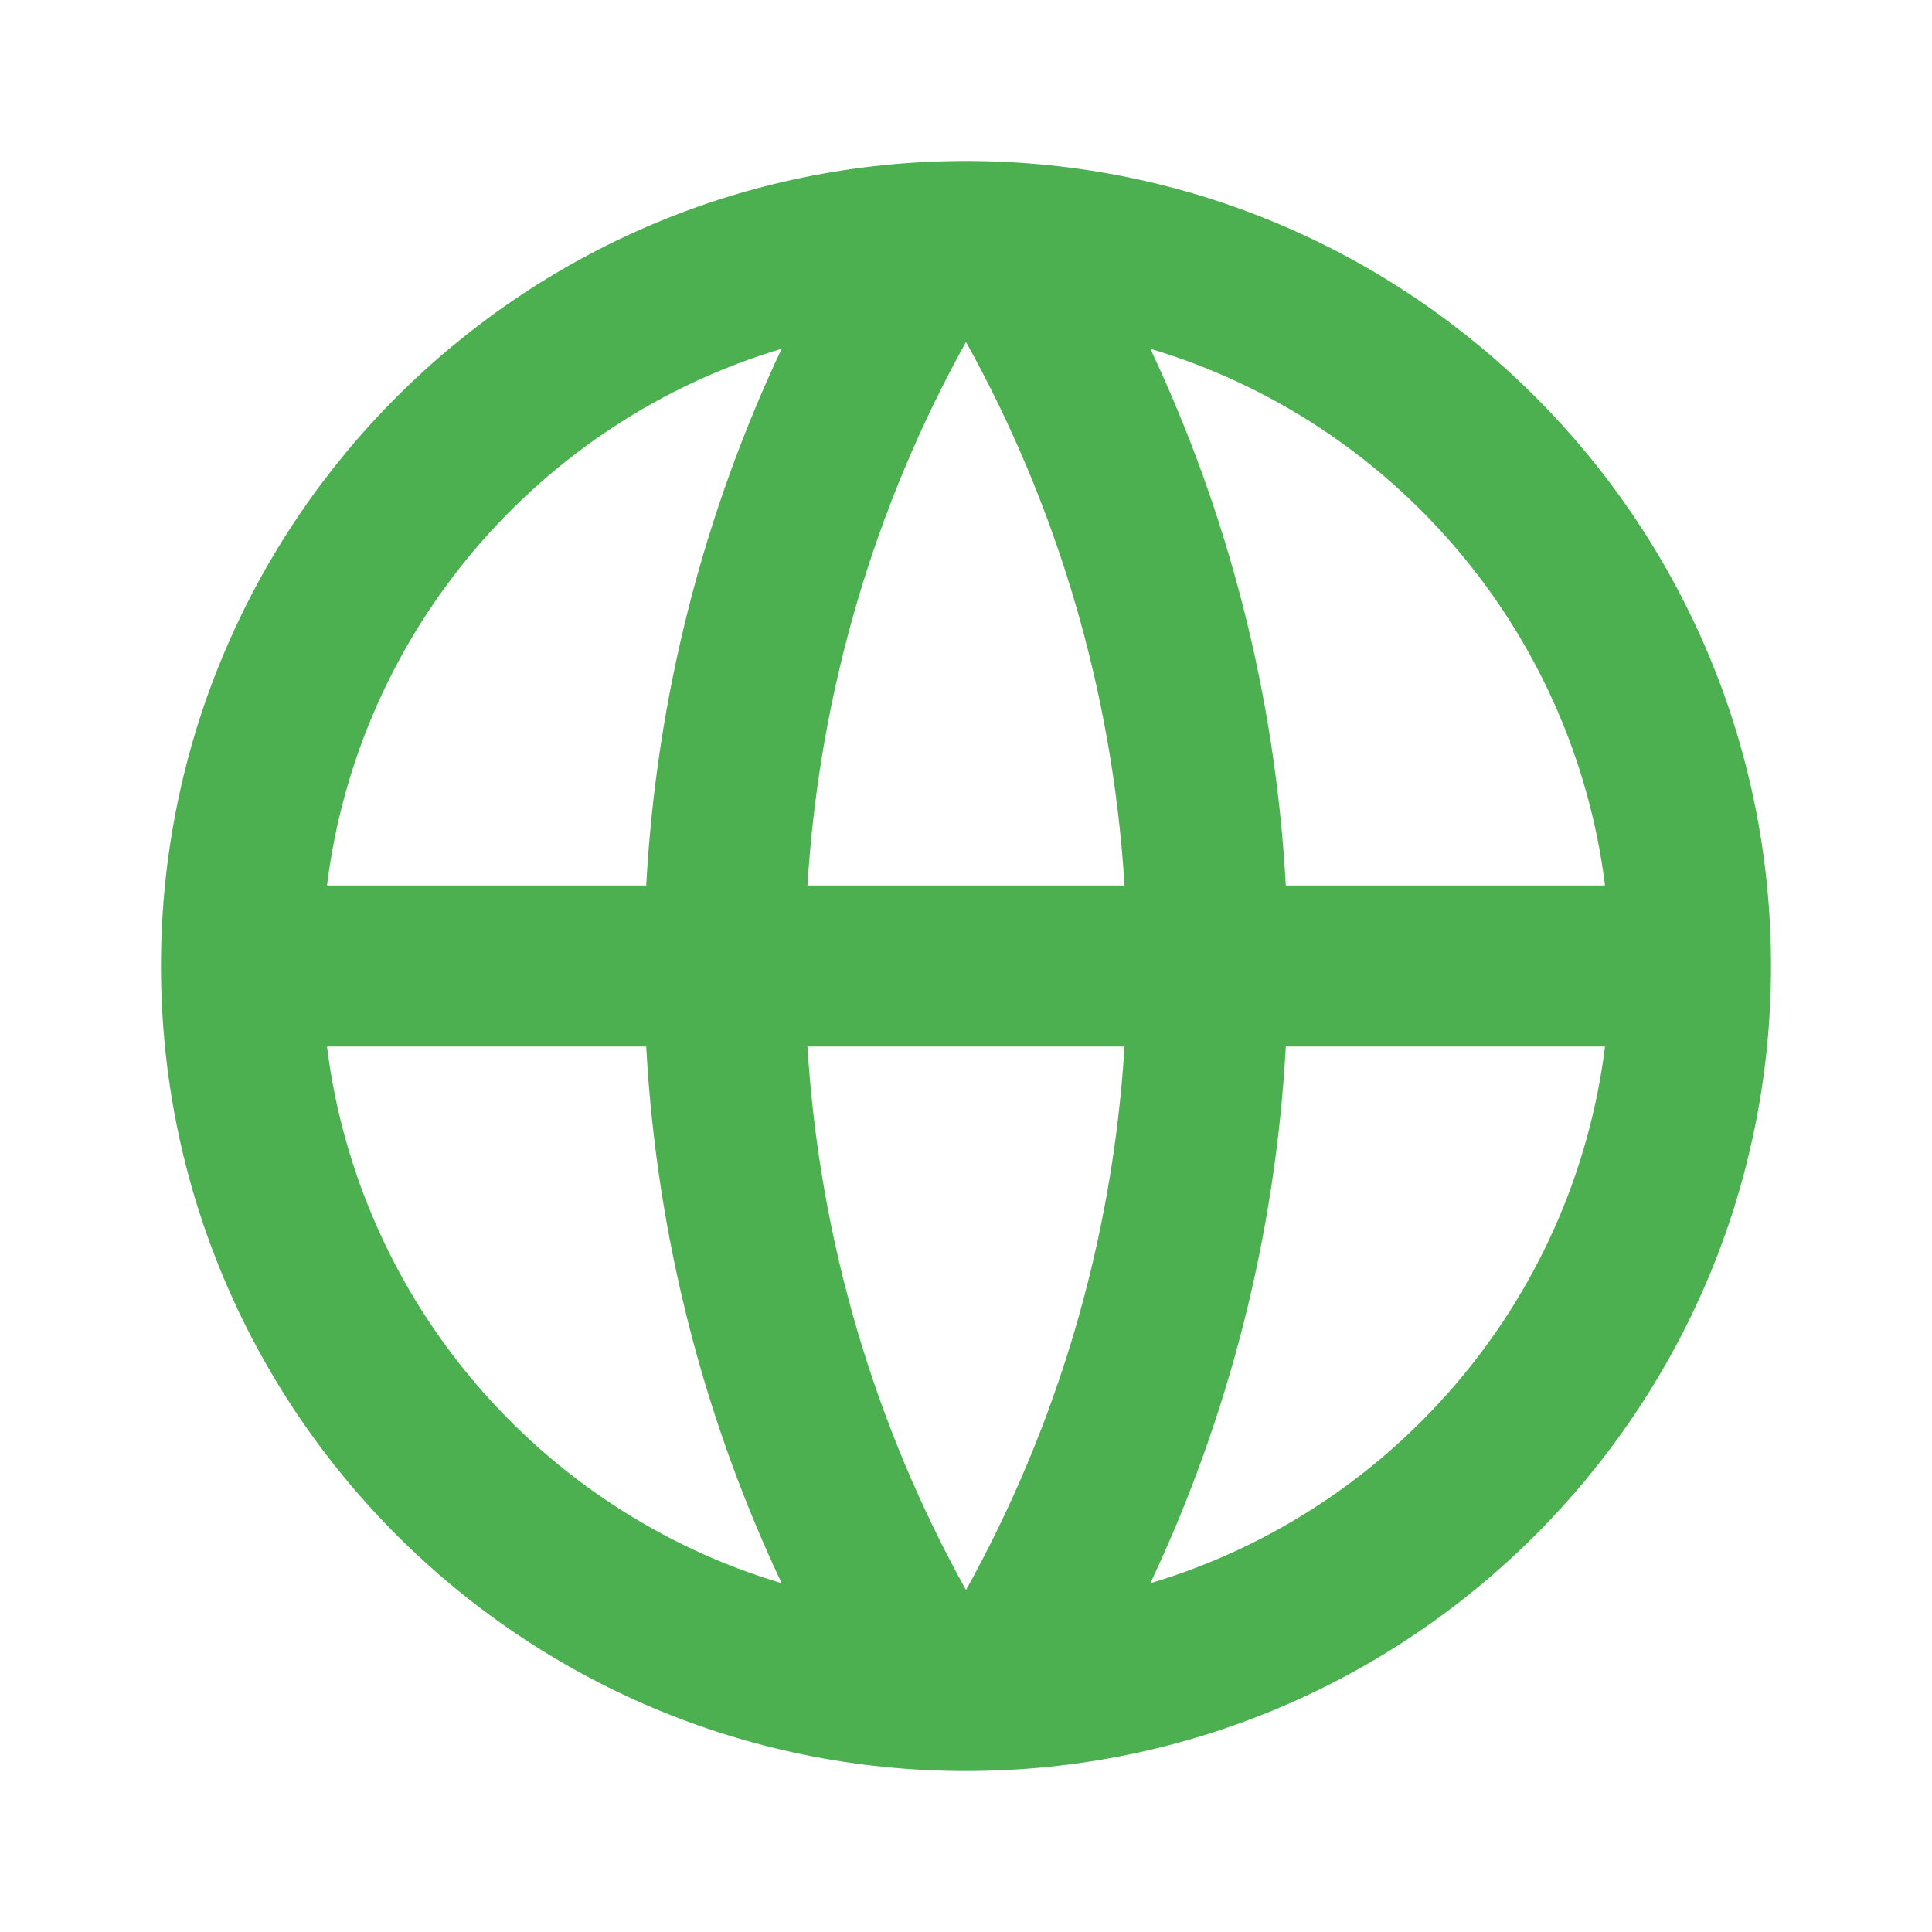 <svg width="70" height="70" viewBox="0 0 70 70" fill="none" xmlns="http://www.w3.org/2000/svg">
<path d="M35 64.167C18.892 64.167 5.833 51.108 5.833 35C5.833 18.892 18.892 5.833 35 5.833C51.108 5.833 64.167 18.892 64.167 35C64.167 51.108 51.108 64.167 35 64.167ZM28.321 57.363C25.513 51.409 23.792 44.841 23.413 37.917H11.847C13.002 47.181 19.589 54.76 28.321 57.363ZM29.256 37.917C29.695 45.03 31.727 51.712 35 57.61C38.273 51.712 40.305 45.03 40.744 37.917H29.256ZM58.153 37.917H46.587C46.208 44.841 44.487 51.409 41.679 57.363C50.41 54.76 56.997 47.181 58.153 37.917ZM11.847 32.083H23.413C23.792 25.159 25.513 18.591 28.321 12.637C19.589 15.241 13.002 22.819 11.847 32.083ZM29.256 32.083H40.744C40.305 24.97 38.273 18.288 35 12.39C31.727 18.288 29.695 24.97 29.256 32.083ZM41.679 12.637C44.487 18.591 46.208 25.159 46.587 32.083H58.153C56.997 22.819 50.41 15.241 41.679 12.637Z" fill="#4CAF50"/>
</svg>
